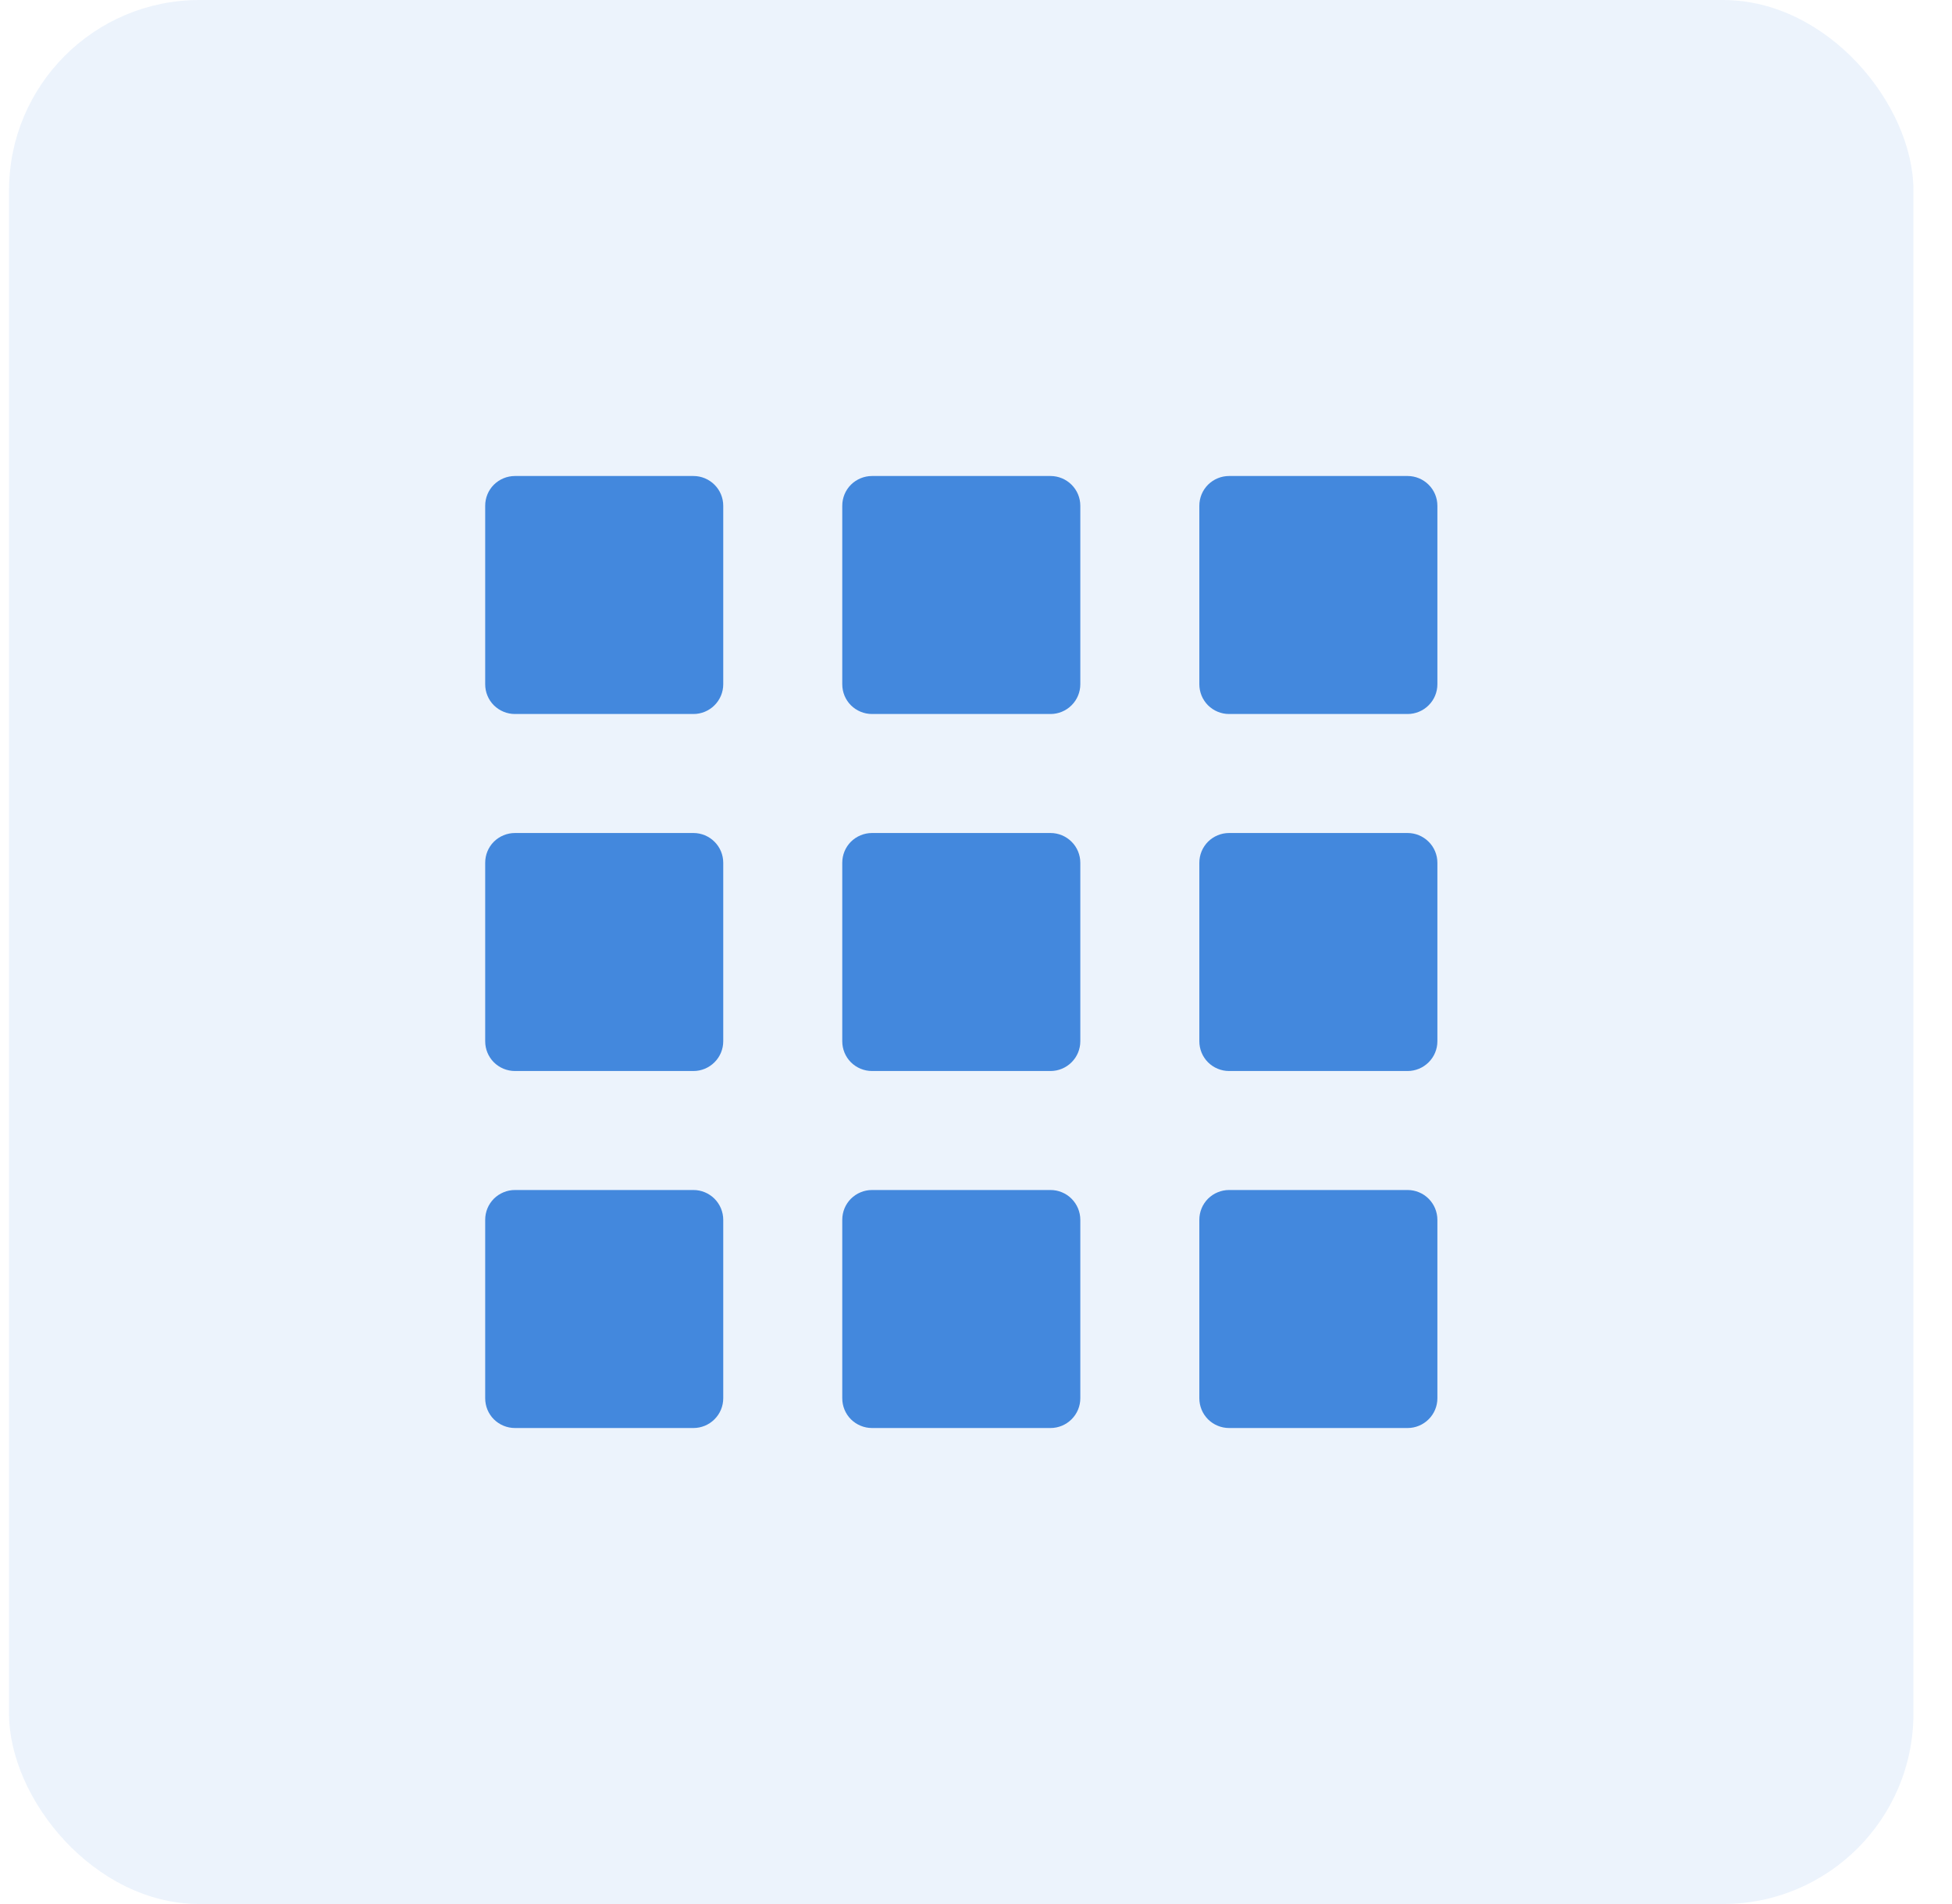 <svg width="41" height="40" viewBox="0 0 41 40" fill="none" xmlns="http://www.w3.org/2000/svg">
<rect opacity="0.1" x="0.19" width="40" height="40" rx="4" fill="#4388DD"/>
<path d="M15.191 10.625V14.375C15.191 14.541 15.125 14.7 15.007 14.817C14.89 14.934 14.731 15 14.566 15H10.816C10.65 15 10.491 14.934 10.373 14.817C10.256 14.7 10.191 14.541 10.191 14.375V10.625C10.191 10.459 10.256 10.3 10.373 10.183C10.491 10.066 10.65 10 10.816 10H14.566C14.731 10 14.89 10.066 15.007 10.183C15.125 10.3 15.191 10.459 15.191 10.625ZM22.066 10H18.316C18.15 10 17.991 10.066 17.873 10.183C17.756 10.3 17.691 10.459 17.691 10.625V14.375C17.691 14.541 17.756 14.7 17.873 14.817C17.991 14.934 18.15 15 18.316 15H22.066C22.231 15 22.39 14.934 22.507 14.817C22.625 14.7 22.691 14.541 22.691 14.375V10.625C22.691 10.459 22.625 10.3 22.507 10.183C22.39 10.066 22.231 10 22.066 10ZM29.566 10H25.816C25.733 10 25.652 10.016 25.576 10.048C25.5 10.079 25.432 10.125 25.373 10.183C25.316 10.241 25.269 10.31 25.238 10.386C25.207 10.462 25.191 10.543 25.191 10.625V14.375C25.191 14.457 25.207 14.538 25.238 14.614C25.269 14.69 25.316 14.759 25.373 14.817C25.432 14.875 25.5 14.921 25.576 14.952C25.652 14.984 25.733 15 25.816 15H29.566C29.731 15 29.89 14.934 30.007 14.817C30.125 14.7 30.191 14.541 30.191 14.375V10.625C30.191 10.459 30.125 10.3 30.007 10.183C29.89 10.066 29.731 10 29.566 10ZM14.566 17.5H10.816C10.65 17.5 10.491 17.566 10.373 17.683C10.256 17.8 10.191 17.959 10.191 18.125V21.875C10.191 22.041 10.256 22.2 10.373 22.317C10.491 22.434 10.65 22.5 10.816 22.5H14.566C14.731 22.5 14.89 22.434 15.007 22.317C15.125 22.2 15.191 22.041 15.191 21.875V18.125C15.191 17.959 15.125 17.8 15.007 17.683C14.89 17.566 14.731 17.5 14.566 17.5ZM22.066 17.5H18.316C18.15 17.5 17.991 17.566 17.873 17.683C17.756 17.8 17.691 17.959 17.691 18.125V21.875C17.691 22.041 17.756 22.2 17.873 22.317C17.991 22.434 18.15 22.5 18.316 22.5H22.066C22.231 22.5 22.39 22.434 22.507 22.317C22.625 22.2 22.691 22.041 22.691 21.875V18.125C22.691 17.959 22.625 17.8 22.507 17.683C22.39 17.566 22.231 17.5 22.066 17.5ZM29.566 17.5H25.816C25.733 17.5 25.652 17.516 25.576 17.548C25.5 17.579 25.432 17.625 25.373 17.683C25.316 17.741 25.269 17.81 25.238 17.886C25.207 17.962 25.191 18.043 25.191 18.125V21.875C25.191 21.957 25.207 22.038 25.238 22.114C25.269 22.19 25.316 22.259 25.373 22.317C25.432 22.375 25.5 22.421 25.576 22.452C25.652 22.484 25.733 22.5 25.816 22.5H29.566C29.731 22.5 29.89 22.434 30.007 22.317C30.125 22.2 30.191 22.041 30.191 21.875V18.125C30.191 17.959 30.125 17.8 30.007 17.683C29.89 17.566 29.731 17.5 29.566 17.5ZM14.566 25H10.816C10.733 25 10.652 25.016 10.576 25.048C10.501 25.079 10.432 25.125 10.373 25.183C10.316 25.241 10.269 25.31 10.238 25.386C10.207 25.462 10.191 25.543 10.191 25.625V29.375C10.191 29.541 10.256 29.7 10.373 29.817C10.491 29.934 10.65 30 10.816 30H14.566C14.731 30 14.89 29.934 15.007 29.817C15.125 29.7 15.191 29.541 15.191 29.375V25.625C15.191 25.543 15.174 25.462 15.143 25.386C15.111 25.31 15.065 25.241 15.007 25.183C14.949 25.125 14.88 25.079 14.805 25.048C14.729 25.016 14.648 25 14.566 25ZM22.066 25H18.316C18.233 25 18.152 25.016 18.076 25.048C18 25.079 17.932 25.125 17.873 25.183C17.816 25.241 17.769 25.31 17.738 25.386C17.707 25.462 17.691 25.543 17.691 25.625V29.375C17.691 29.541 17.756 29.7 17.873 29.817C17.991 29.934 18.15 30 18.316 30H22.066C22.231 30 22.39 29.934 22.507 29.817C22.625 29.7 22.691 29.541 22.691 29.375V25.625C22.691 25.543 22.674 25.462 22.643 25.386C22.611 25.31 22.565 25.241 22.507 25.183C22.449 25.125 22.381 25.079 22.305 25.048C22.229 25.016 22.148 25 22.066 25ZM29.566 25H25.816C25.733 25 25.652 25.016 25.576 25.048C25.5 25.079 25.432 25.125 25.373 25.183C25.316 25.241 25.269 25.31 25.238 25.386C25.207 25.462 25.191 25.543 25.191 25.625V29.375C25.191 29.457 25.207 29.538 25.238 29.614C25.269 29.69 25.316 29.759 25.373 29.817C25.432 29.875 25.5 29.921 25.576 29.952C25.652 29.984 25.733 30 25.816 30H29.566C29.731 30 29.89 29.934 30.007 29.817C30.125 29.7 30.191 29.541 30.191 29.375V25.625C30.191 25.543 30.174 25.462 30.143 25.386C30.111 25.31 30.065 25.241 30.007 25.183C29.949 25.125 29.881 25.079 29.805 25.048C29.729 25.016 29.648 25 29.566 25Z" fill="#4388DD"/>
</svg>
